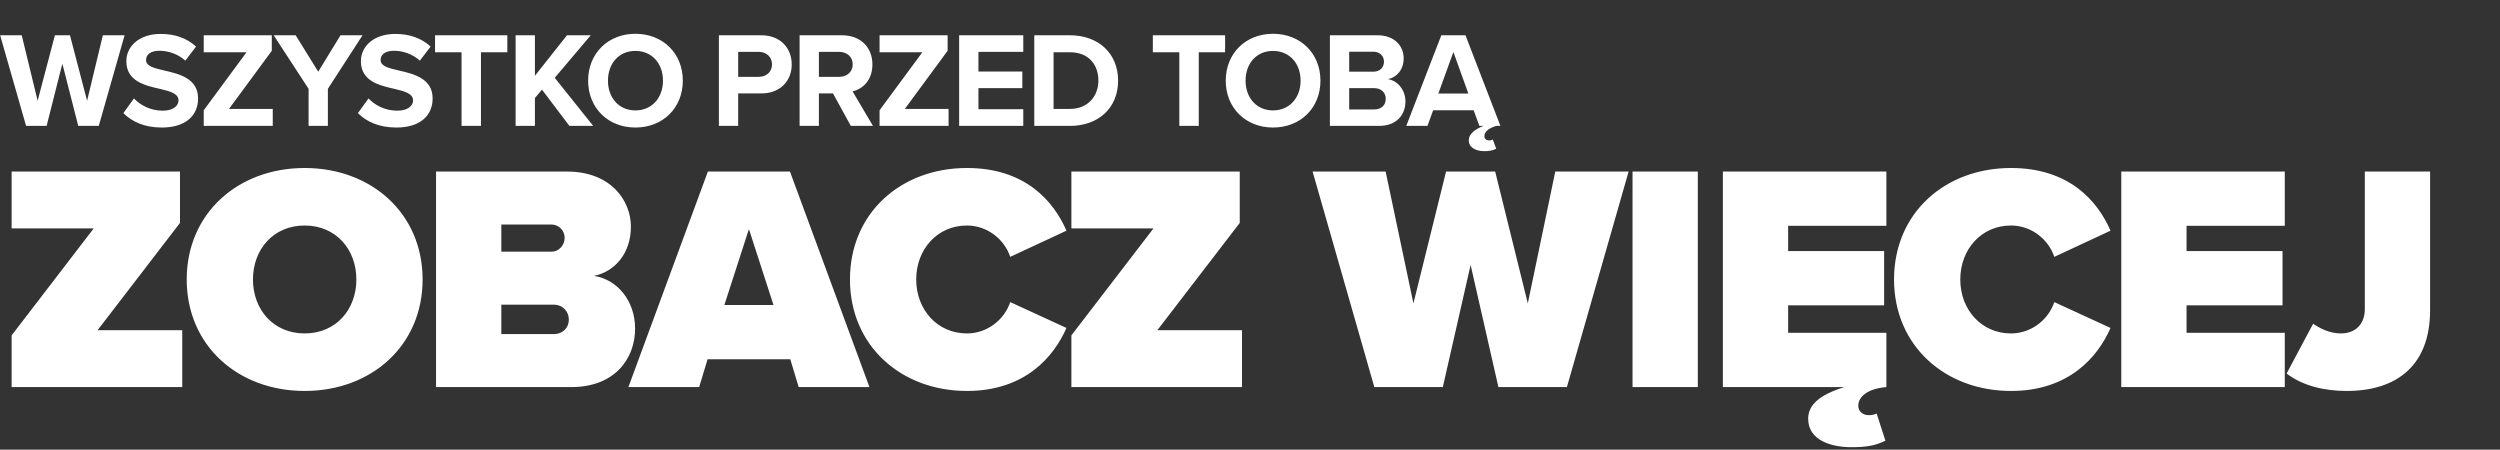 <svg width="417" height="75" viewBox="0 0 417 75" fill="none" xmlns="http://www.w3.org/2000/svg">
<rect x="0" y="0" width="417" height="75" fill="#333333" stroke="none"/>
<path d="M30.398 64.564H1.94V55.941L15.63 38.1H1.94V28.614H30.021V37.184L16.277 55.078H30.398V64.564ZM31.145 46.616C31.145 35.567 39.714 28.022 50.817 28.022C61.92 28.022 70.49 35.567 70.49 46.616C70.49 57.665 61.92 65.211 50.817 65.211C39.714 65.211 31.145 57.665 31.145 46.616ZM59.441 46.616C59.441 41.604 56.045 37.615 50.817 37.615C45.589 37.615 42.194 41.604 42.194 46.616C42.194 51.629 45.589 55.617 50.817 55.617C56.045 55.617 59.441 51.629 59.441 46.616ZM95.317 64.564H72.733V28.614H94.562C102 28.614 105.234 33.573 105.234 37.777C105.234 42.251 102.593 45.269 99.089 46.023C102.97 46.616 105.934 50.174 105.934 54.809C105.934 59.821 102.539 64.564 95.317 64.564ZM83.621 37.454V41.981H92.029C93.161 41.981 94.185 40.957 94.185 39.664C94.185 38.424 93.161 37.454 92.029 37.454H83.621ZM83.621 50.82V55.725H92.352C93.915 55.725 94.885 54.647 94.885 53.3C94.885 52.006 93.915 50.82 92.352 50.82H83.621ZM145.025 64.564H133.221L131.82 59.929H118.022L116.62 64.564H104.817L118.076 28.614H131.766L145.025 64.564ZM129.017 50.874L124.921 38.208L120.824 50.874H129.017ZM161.285 65.211C150.29 65.211 141.774 57.665 141.774 46.616C141.774 35.513 150.29 28.022 161.285 28.022C170.986 28.022 175.729 33.519 177.885 38.478L168.507 42.843C167.591 40.041 164.788 37.615 161.285 37.615C156.326 37.615 152.823 41.604 152.823 46.616C152.823 51.629 156.326 55.617 161.285 55.617C164.788 55.617 167.591 53.192 168.507 50.389L177.885 54.701C175.783 59.498 170.986 65.211 161.285 65.211ZM207.166 64.564H178.708V55.941L192.398 38.1H178.708V28.614H206.789V37.184L193.045 55.078H207.166V64.564ZM261.36 64.564H249.934L245.298 44.191L240.663 64.564H229.237L218.942 28.614H231.123L235.758 50.605L241.202 28.614H249.395L254.838 50.605L259.42 28.614H271.654L261.36 64.564ZM283.194 64.564H272.307V28.614H283.194V64.564ZM314.647 28.614V37.669H298.262V41.873H314.27V50.928H298.262V55.51H314.647V64.564C311.413 64.834 309.958 66.235 309.958 67.69C309.958 68.661 310.766 69.253 311.737 69.253C312.222 69.253 312.653 69.146 313.03 68.984L314.485 73.511C312.707 74.374 311.251 74.589 308.718 74.589C305.7 74.589 301.604 73.565 301.604 69.846C301.604 67.529 303.49 65.858 307.64 64.564H287.375V28.614H314.647ZM335.436 65.211C324.44 65.211 315.925 57.665 315.925 46.616C315.925 35.513 324.44 28.022 335.436 28.022C345.137 28.022 349.88 33.519 352.036 38.478L342.658 42.843C341.742 40.041 338.939 37.615 335.436 37.615C330.477 37.615 326.974 41.604 326.974 46.616C326.974 51.629 330.477 55.617 335.436 55.617C338.939 55.617 341.742 53.192 342.658 50.389L352.036 54.701C349.934 59.498 345.137 65.211 335.436 65.211ZM381.101 64.564H353.829V28.614H381.101V37.669H364.716V41.873H380.724V50.928H364.716V55.51H381.101V64.564ZM381.409 62.301L385.828 54C387.014 54.809 388.631 55.617 390.463 55.617C392.835 55.617 394.452 54.108 394.452 51.575V28.614H405.339V51.737C405.339 60.953 399.788 65.211 391.434 65.211C387.93 65.211 384.211 64.457 381.409 62.301Z" fill="white"/>
<path d="M16.475 21H13.053L10.402 10.621L7.773 21H4.351L0.023 5.885H3.626L6.277 16.808L9.155 5.885H11.671L14.526 16.808L17.155 5.885H20.781L16.475 21ZM20.576 18.87L22.344 16.422C23.409 17.533 25.063 18.462 27.148 18.462C28.915 18.462 29.777 17.623 29.777 16.762C29.777 15.629 28.462 15.244 26.717 14.836C24.247 14.27 21.075 13.59 21.075 10.213C21.075 7.698 23.25 5.658 26.808 5.658C29.21 5.658 31.204 6.383 32.7 7.766L30.91 10.123C29.686 8.989 28.054 8.468 26.581 8.468C25.131 8.468 24.36 9.103 24.36 10.009C24.36 11.029 25.63 11.346 27.374 11.754C29.867 12.321 33.04 13.069 33.04 16.422C33.04 19.187 31.068 21.272 26.989 21.272C24.088 21.272 22.004 20.297 20.576 18.87ZM45.495 21H33.983V18.394L41.121 8.717H33.983V5.885H45.336V8.468L38.198 18.167H45.495V21ZM54.691 21H51.473V14.813L45.649 5.885H49.32L53.082 11.958L56.798 5.885H60.469L54.691 14.813V21ZM59.699 18.87L61.467 16.422C62.532 17.533 64.186 18.462 66.271 18.462C68.038 18.462 68.9 17.623 68.9 16.762C68.9 15.629 67.585 15.244 65.84 14.836C63.37 14.27 60.198 13.59 60.198 10.213C60.198 7.698 62.373 5.658 65.931 5.658C68.333 5.658 70.327 6.383 71.823 7.766L70.033 10.123C68.809 8.989 67.177 8.468 65.704 8.468C64.254 8.468 63.483 9.103 63.483 10.009C63.483 11.029 64.753 11.346 66.498 11.754C68.99 12.321 72.163 13.069 72.163 16.422C72.163 19.187 70.191 21.272 66.112 21.272C63.212 21.272 61.127 20.297 59.699 18.87ZM80.225 21H76.985V8.717H72.566V5.885H84.622V8.717H80.225V21ZM98.944 21H94.979L90.401 14.949L89.223 16.354V21H86.005V5.885H89.223V12.638L94.571 5.885H98.537L92.531 12.978L98.944 21ZM98.099 13.454C98.099 8.899 101.43 5.635 105.985 5.635C110.563 5.635 113.894 8.899 113.894 13.454C113.894 18.009 110.563 21.272 105.985 21.272C101.43 21.272 98.099 18.009 98.099 13.454ZM110.586 13.454C110.586 10.621 108.773 8.491 105.985 8.491C103.198 8.491 101.408 10.621 101.408 13.454C101.408 16.264 103.198 18.417 105.985 18.417C108.773 18.417 110.586 16.264 110.586 13.454ZM123.129 21H119.911V5.885H126.982C130.267 5.885 132.058 8.106 132.058 10.757C132.058 13.386 130.245 15.584 126.982 15.584H123.129V21ZM128.772 10.734C128.772 9.488 127.82 8.649 126.551 8.649H123.129V12.819H126.551C127.82 12.819 128.772 12.003 128.772 10.734ZM145.61 21H141.916L138.947 15.584H136.591V21H133.373V5.885H140.443C143.593 5.885 145.519 7.947 145.519 10.757C145.519 13.431 143.842 14.859 142.211 15.244L145.61 21ZM142.233 10.734C142.233 9.465 141.259 8.649 139.967 8.649H136.591V12.819H139.967C141.259 12.819 142.233 12.003 142.233 10.734ZM158.223 21H146.711V18.394L153.849 8.717H146.711V5.885H158.064V8.468L150.926 18.167H158.223V21ZM170.682 21H159.986V5.885H170.682V8.649H163.204V11.935H170.523V14.7H163.204V18.213H170.682V21ZM178.478 21H172.518V5.885H178.478C183.214 5.885 186.5 8.899 186.5 13.454C186.5 18.009 183.214 21 178.478 21ZM175.736 8.717V18.167H178.478C181.469 18.167 183.214 16.015 183.214 13.454C183.214 10.78 181.582 8.717 178.478 8.717H175.736ZM199.953 21H196.712V8.717H192.293V5.885H204.349V8.717H199.953V21ZM204.454 13.454C204.454 8.899 207.785 5.635 212.34 5.635C216.917 5.635 220.249 8.899 220.249 13.454C220.249 18.009 216.917 21.272 212.34 21.272C207.785 21.272 204.454 18.009 204.454 13.454ZM216.94 13.454C216.94 10.621 215.127 8.491 212.34 8.491C209.552 8.491 207.762 10.621 207.762 13.454C207.762 16.264 209.552 18.417 212.34 18.417C215.127 18.417 216.94 16.264 216.94 13.454ZM230.031 21H221.827V5.885H229.781C232.659 5.885 234.132 7.72 234.132 9.737C234.132 11.641 232.954 12.91 231.526 13.204C233.135 13.454 234.427 15.017 234.427 16.921C234.427 19.187 232.909 21 230.031 21ZM225.045 8.627V11.958H229.079C230.166 11.958 230.846 11.255 230.846 10.281C230.846 9.352 230.166 8.627 229.079 8.627H225.045ZM225.045 14.7V18.258H229.192C230.416 18.258 231.141 17.555 231.141 16.468C231.141 15.516 230.461 14.7 229.192 14.7H225.045ZM250.269 21H249.589C248.207 21.408 247.595 22.02 247.595 22.722C247.595 23.175 247.958 23.425 248.366 23.425C248.57 23.425 248.796 23.38 249 23.266L249.567 24.807C249.023 25.102 248.388 25.215 247.573 25.215C246.326 25.215 244.989 24.694 244.989 23.402C244.989 22.36 245.986 21.567 247.459 21H246.757L245.805 18.394H239.052L238.1 21H234.565L240.411 5.885H244.445L250.269 21ZM242.428 8.672L239.913 15.607H244.921L242.428 8.672Z" fill="white"/>
</svg>
